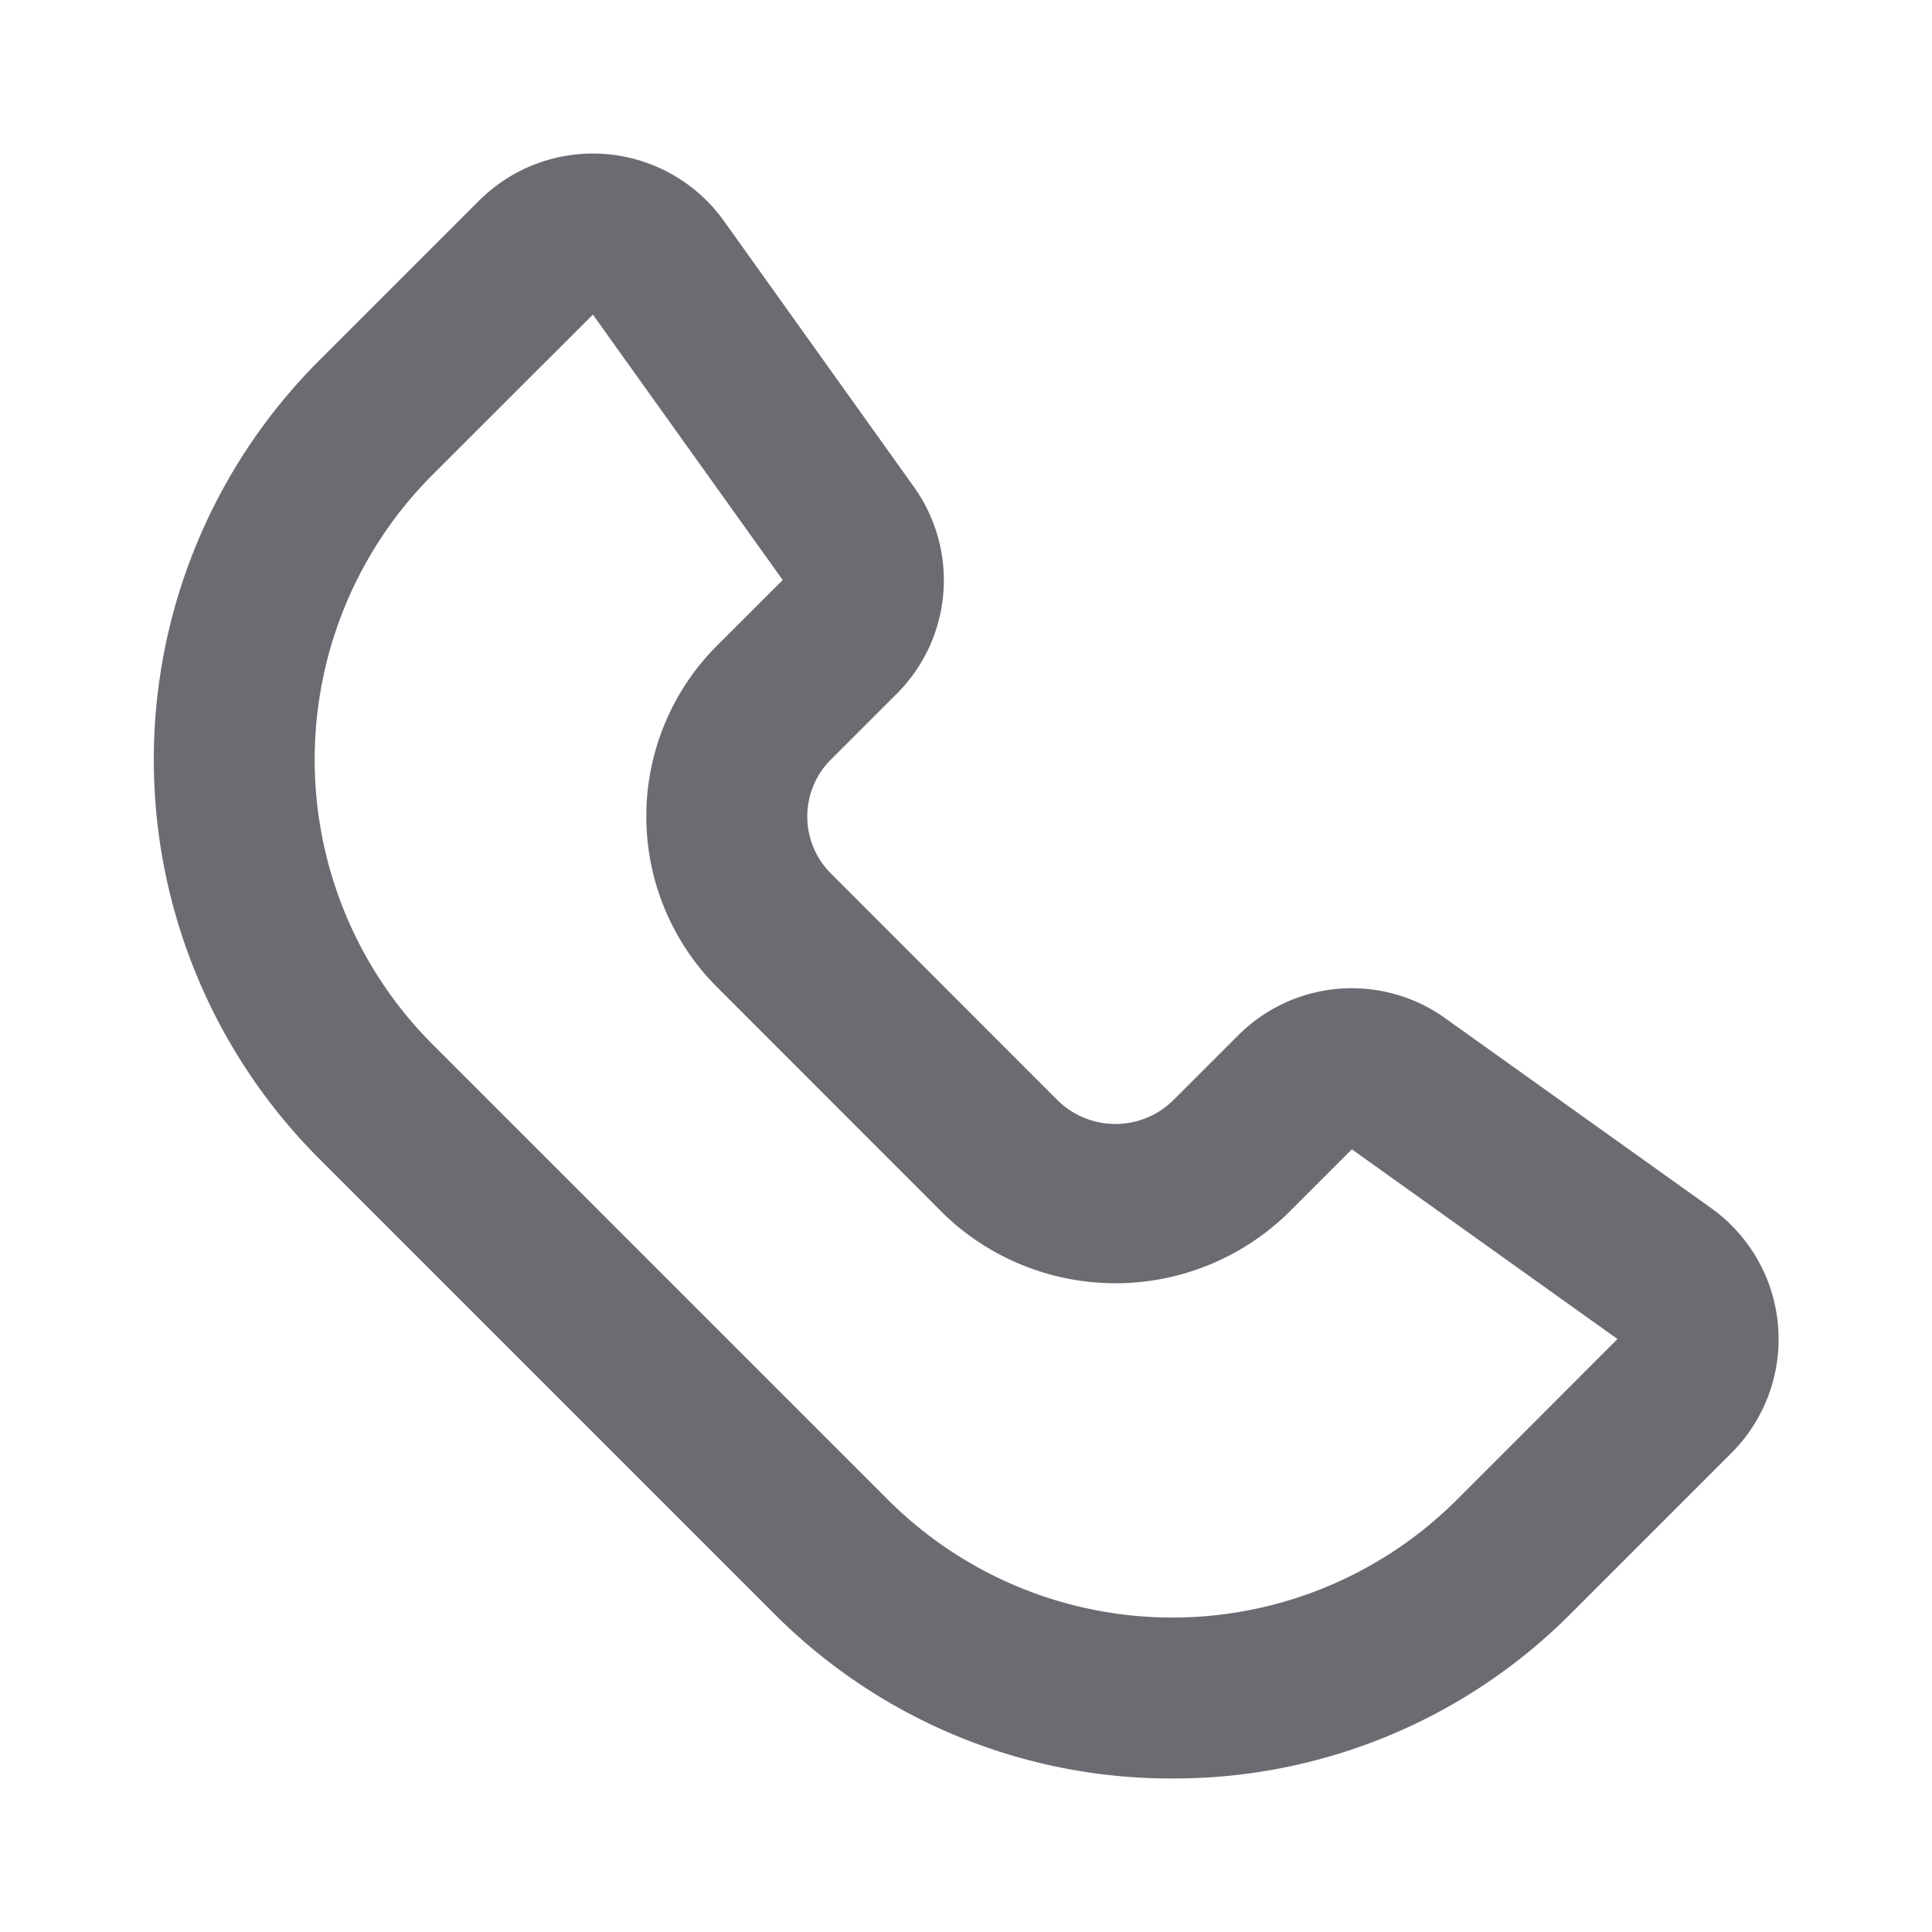 <svg xmlns="http://www.w3.org/2000/svg" width="24" height="24" fill="none" viewBox="0 0 24 24">
  <path fill="#6B6C72" d="M14.563 22.093a6.953 6.953 0 01-4.949-2.05l-5.657-5.657a7.01 7.01 0 010-9.9l1.994-1.993a2 2 0 013.041.251l2.358 3.3a1.993 1.993 0 01-.213 2.577l-.816.815a1 1 0 000 1.414l2.828 2.829a1.024 1.024 0 001.414 0l.816-.815a1.993 1.993 0 012.577-.213l3.3 2.356a2 2 0 01.252 3.043l-1.993 1.993a6.955 6.955 0 01-4.952 2.05zM7.365 3.908L5.371 5.9a5.006 5.006 0 000 7.071l5.657 5.657a4.998 4.998 0 007.072 0l1.993-1.994-3.3-2.357-.815.815a3.075 3.075 0 01-4.243 0l-2.828-2.83a3 3 0 010-4.242l.816-.815-2.358-3.297z"/>
</svg>
